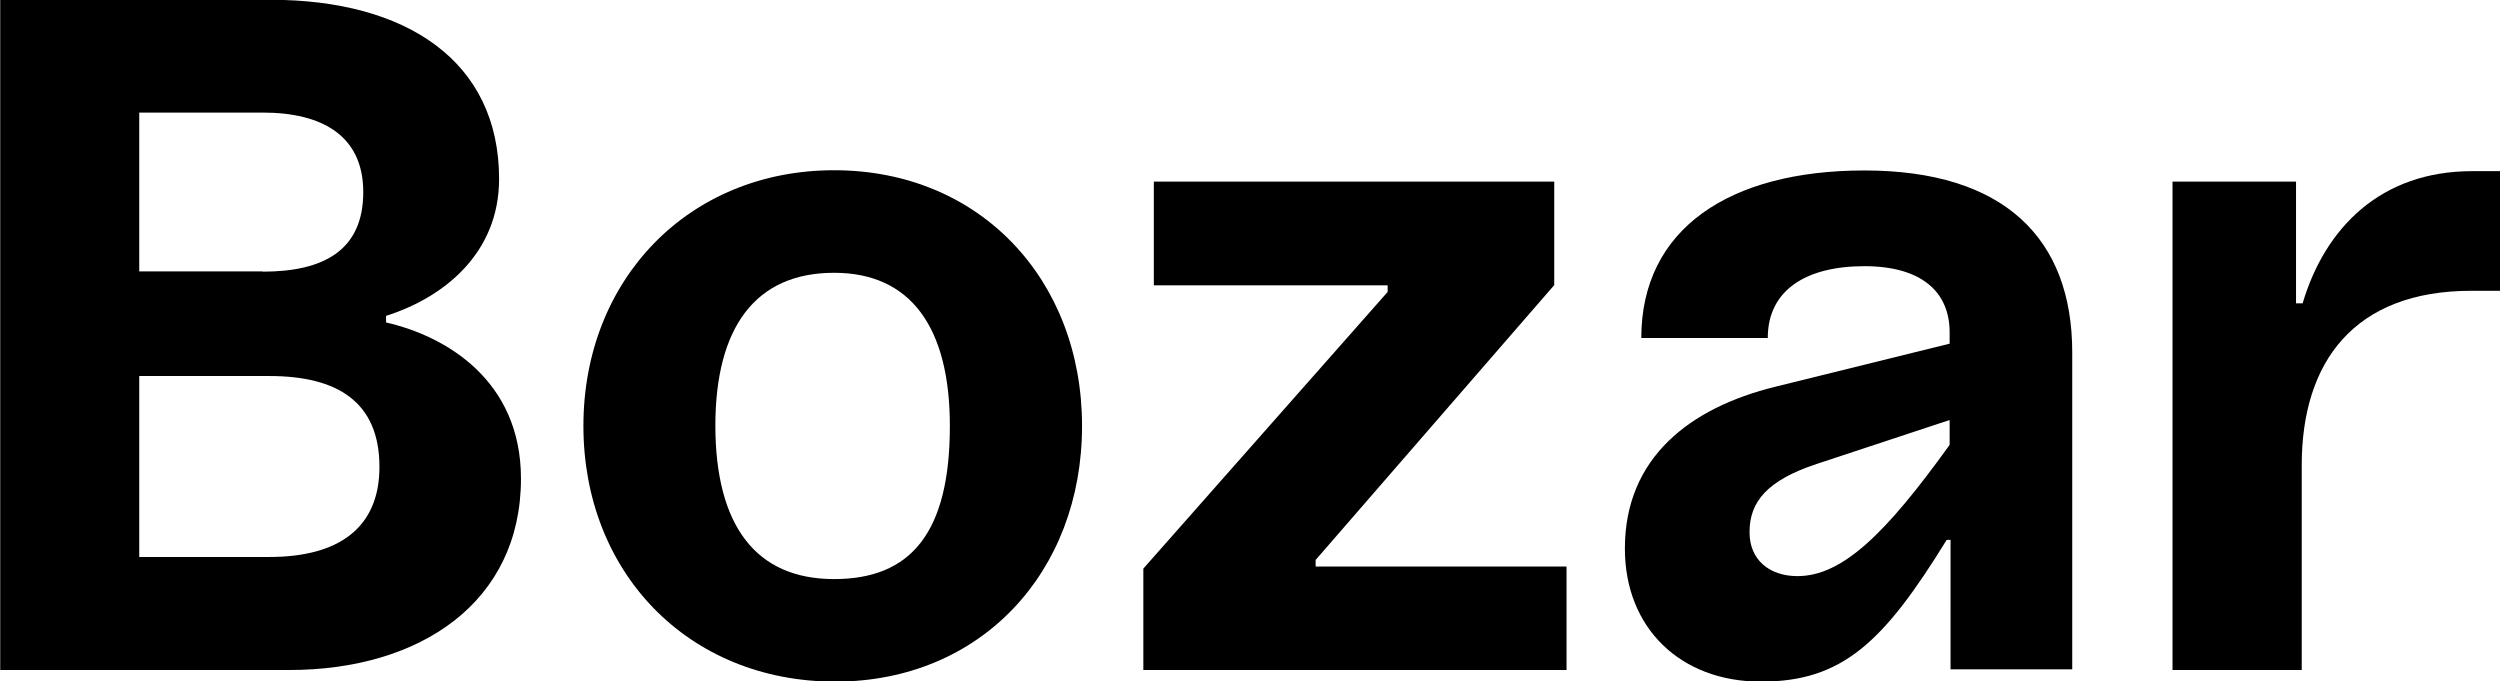 <?xml version="1.0" encoding="utf-8"?>
<!-- Generator: Adobe Illustrator 25.2.1, SVG Export Plug-In . SVG Version: 6.00 Build 0)  -->
<svg version="1.1" id="Calque_1" xmlns="http://www.w3.org/2000/svg" xmlns:xlink="http://www.w3.org/1999/xlink" x="0px" y="0px"
	 viewBox="0 0 1097 299" style="enable-background:new 0 0 1097 299;" xml:space="preserve">
<g>
	<path d="M0.1-0.1h118.5C178.3-0.1,219,26.8,219,78.5c0,32.8-24.4,52.1-49.6,60.1v2.9c26,5.9,59.2,25.2,59.2,68.5
		c0,54.2-44.1,84-101.7,84H0.1V-0.1z M115.3,119.2c26.5,0,44.1-9.2,44.1-34.9c0-24.8-18.1-34.9-44.1-34.9H61.1v69.7H115.3z
		 M118.2,244.4c30.7,0,48.3-13,48.3-39.5c0-28.6-18.5-39.9-48.3-39.9H61.1v79.4H118.2z"/>
	<path d="M366,74.7c63.9,0,108.8,47.9,108.8,112.2c0,64.3-44.5,112.2-108.4,112.2C301.8,299,256,251.1,256,186.9
		C256,122.6,302.2,74.7,366,74.7z M366,254.1c33.6,0,50.8-20.2,50.8-67.2c0-43.3-17.2-67.2-50.8-67.2c-34.5,0-52.1,23.9-52.1,67.2
		C314,230.6,331.6,254.1,366,254.1z"/>
	<path d="M608.9,128.1v-2.9H506.3V79.7H682v45.4L577.3,245.7v2.9h110.1V294H501.7v-44.5L608.9,128.1z"/>
	<path d="M855.9,236.9h-1.7c-27.7,45-45.8,62.2-81.5,62.2c-35.3,0-59.7-23.5-59.7-58.4c0-39.9,28.6-61.8,66-71l76.5-18.9v-5
		c0-17.6-12.2-29-37.4-29c-25.6,0-42.4,10.5-42.4,31.5h-55.5c0-47.9,38.7-73.5,97.9-73.5c61.3,0,91.2,29.8,91.2,79.8v139.1h-53.4
		V236.9z M788.7,252.8c19.7,0,38.7-18.5,66.8-57.6v-10.9l-58.4,19.3c-21.4,7.1-29.4,16.4-29.4,29.8
		C767.6,245.7,776.5,252.8,788.7,252.8z"/>
	<path d="M953.3,79.7h54.2v53.4h2.9c9.7-32.8,34-58,74.4-58h12.2v52.5h-12.6c-51.3,0-74.4,31.1-74.4,76.5V294h-56.7V79.7z"/>
</g>
</svg>
